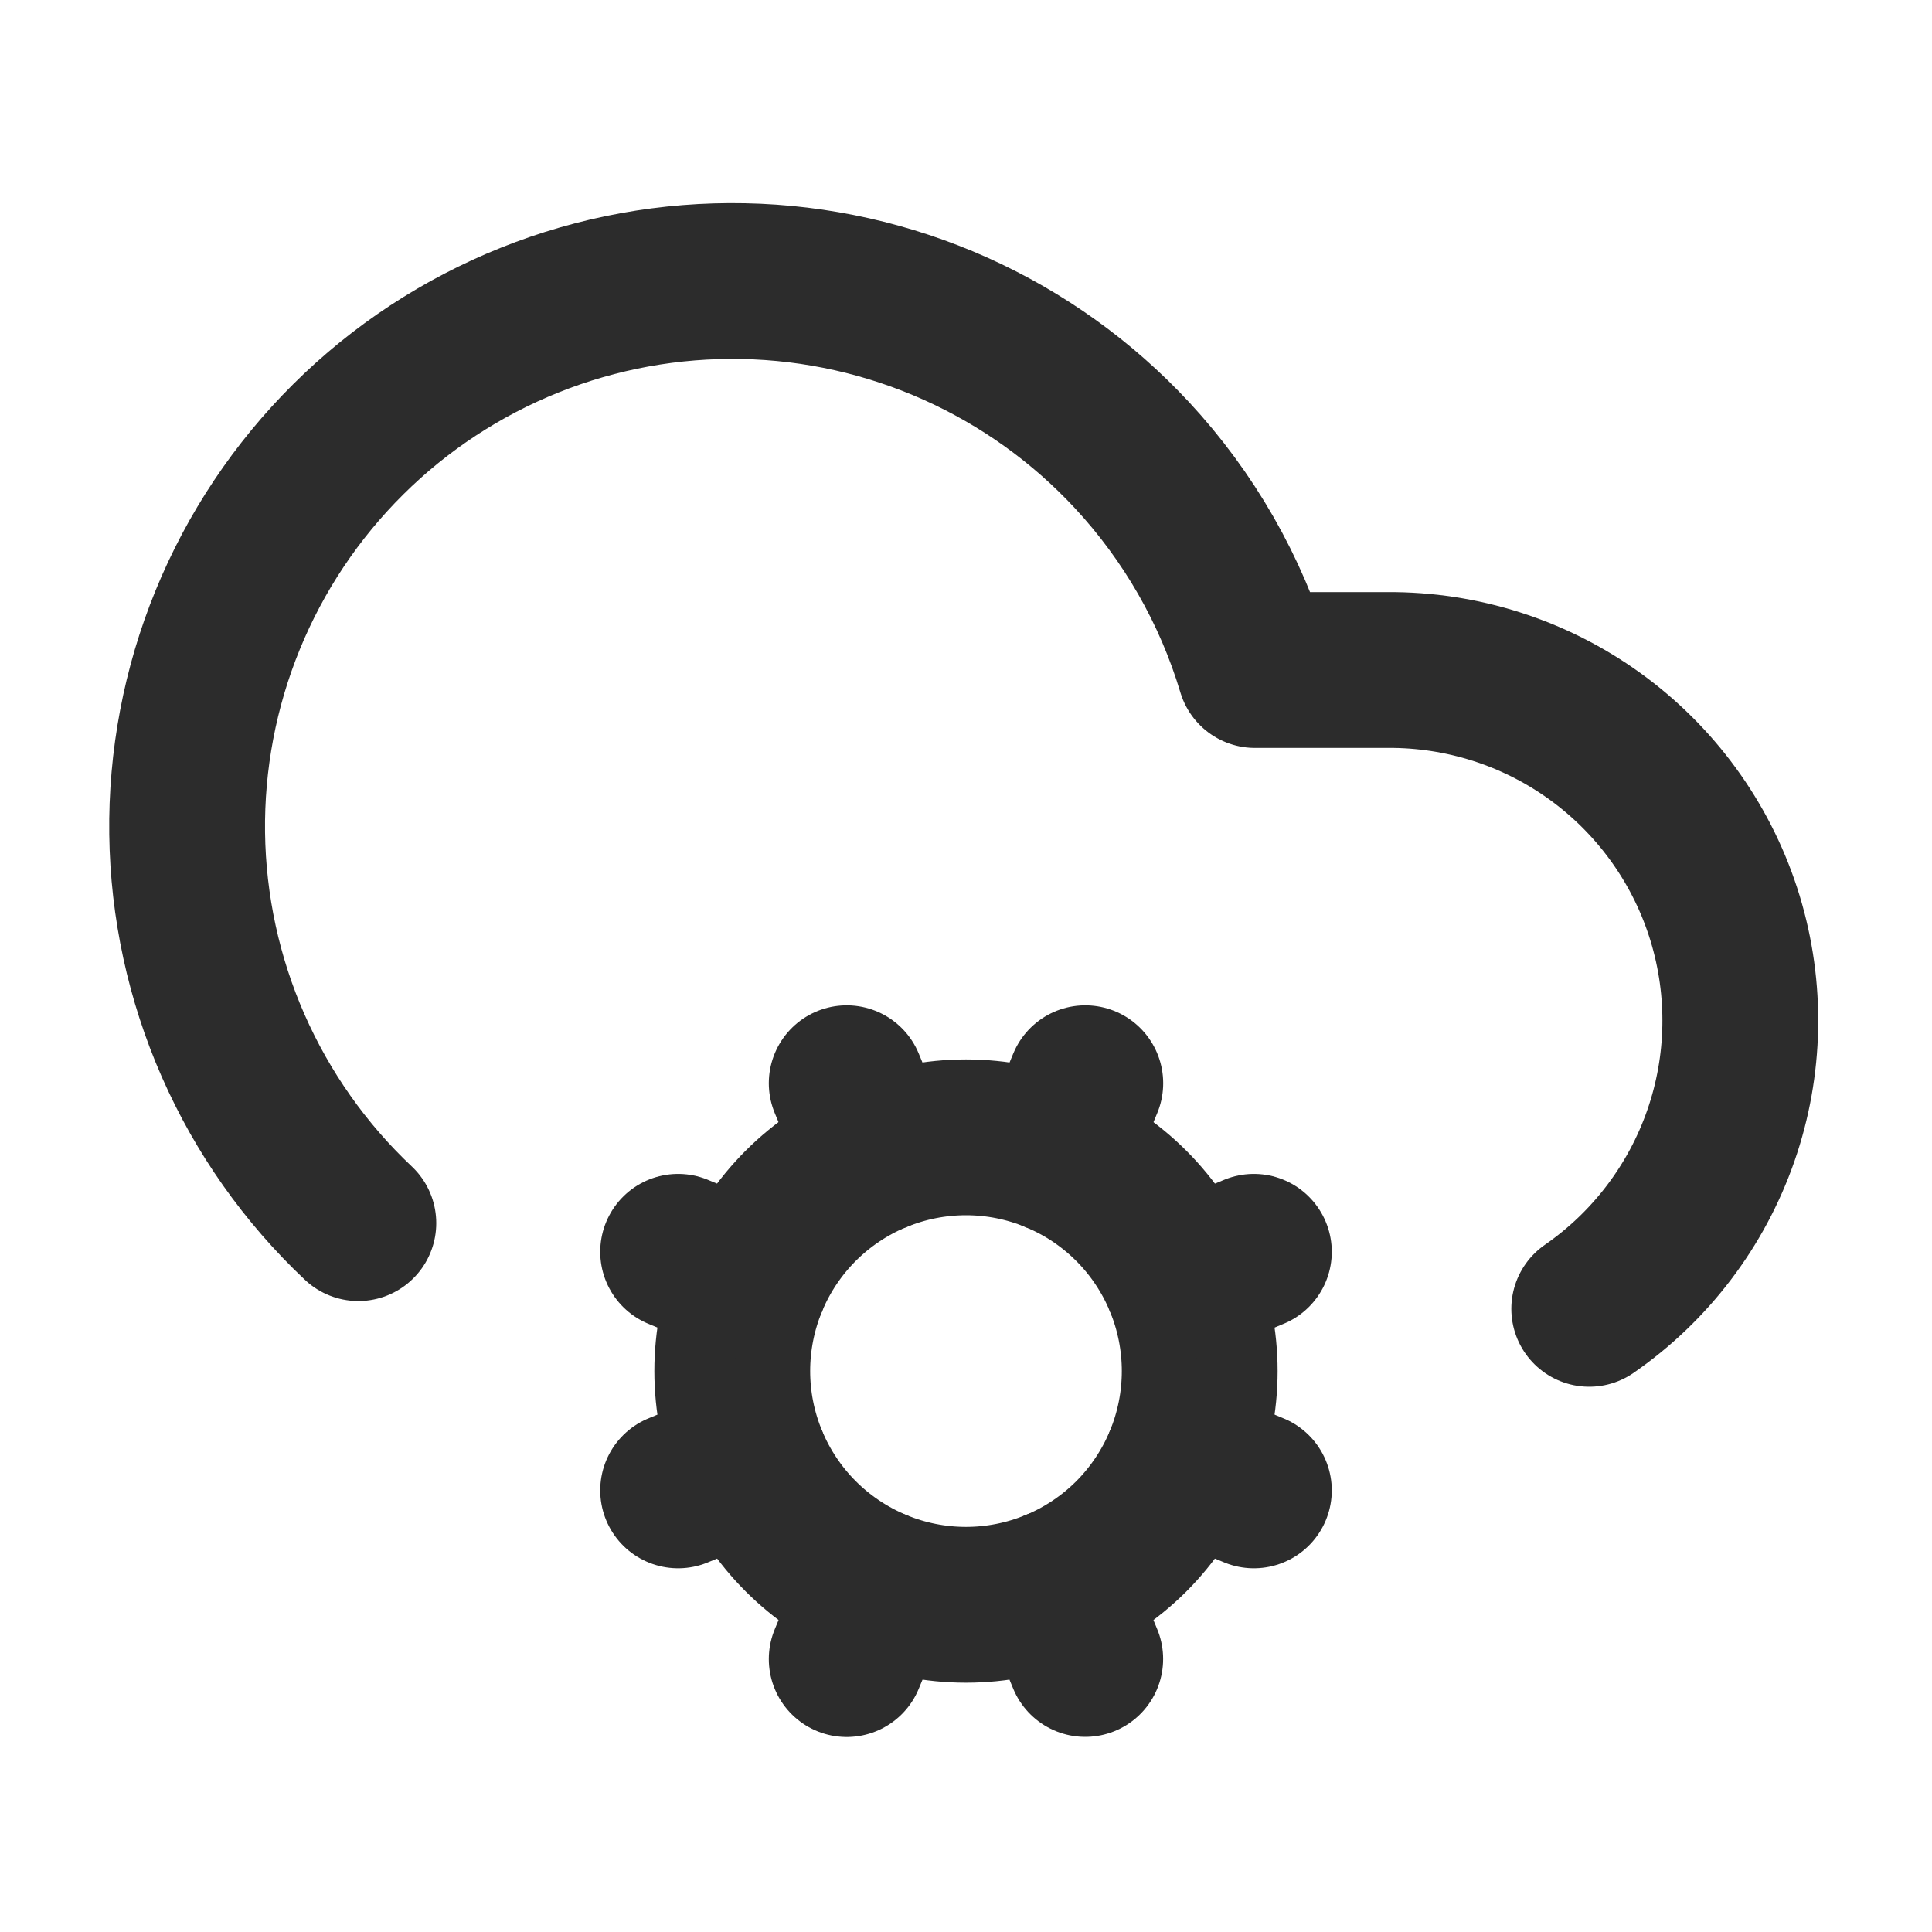 <svg width="31" height="31" viewBox="0 0 31 31" fill="none" xmlns="http://www.w3.org/2000/svg">
<path d="M14.065 25.466L13.586 26.621" stroke="#2C2C2C" stroke-width="2.5" stroke-linecap="round" stroke-linejoin="round"/>
<path d="M16.935 18.535L17.414 17.381" stroke="#2C2C2C" stroke-width="2.5" stroke-linecap="round" stroke-linejoin="round"/>
<path d="M16.935 25.465C17.39 25.276 17.803 25 18.152 24.652C18.5 24.303 18.776 23.89 18.965 23.435C19.153 22.98 19.25 22.492 19.25 22C19.25 21.507 19.153 21.02 18.965 20.565C18.776 20.11 18.5 19.696 18.152 19.348C17.804 19 17.39 18.723 16.935 18.535C16.48 18.346 15.993 18.249 15.5 18.249C15.008 18.249 14.52 18.346 14.065 18.535L13.586 17.381" stroke="#2C2C2C" stroke-width="2.5" stroke-linecap="round" stroke-linejoin="round"/>
<path d="M17.413 26.619L16.935 25.464C16.016 25.845 14.983 25.845 14.065 25.464C13.146 25.083 12.416 24.353 12.035 23.434C11.654 22.515 11.655 21.483 12.035 20.564C12.416 19.645 13.146 18.915 14.065 18.534" stroke="#2C2C2C" stroke-width="2.5" stroke-linecap="round" stroke-linejoin="round"/>
<path d="M18.965 20.565L20.119 20.086" stroke="#2C2C2C" stroke-width="2.5" stroke-linecap="round" stroke-linejoin="round"/>
<path d="M18.965 23.436L20.119 23.914" stroke="#2C2C2C" stroke-width="2.5" stroke-linecap="round" stroke-linejoin="round"/>
<path d="M5.75 19.626C4.896 18.821 4.213 17.852 3.741 16.778C3.269 15.704 3.018 14.545 3.003 13.372C2.988 12.198 3.209 11.034 3.653 9.948C4.097 8.862 4.755 7.876 5.588 7.049C6.42 6.222 7.411 5.572 8.5 5.136C9.59 4.699 10.756 4.487 11.929 4.511C13.102 4.534 14.258 4.794 15.329 5.273C16.4 5.753 17.364 6.443 18.163 7.303C19.076 8.286 19.752 9.465 20.137 10.751H22.375C23.567 10.767 24.724 11.161 25.677 11.877C26.631 12.594 27.332 13.594 27.68 14.735C28.027 15.875 28.004 17.097 27.612 18.223C27.22 19.349 26.481 20.322 25.5 21.001" stroke="#2C2C2C" stroke-width="2.5" stroke-linecap="round" stroke-linejoin="round"/>
<path d="M12.035 20.565L10.881 20.086" stroke="#2C2C2C" stroke-width="2.5" stroke-linecap="round" stroke-linejoin="round"/>
<path d="M12.035 23.436L10.881 23.914" stroke="#2C2C2C" stroke-width="2.5" stroke-linecap="round" stroke-linejoin="round"/>
</svg>
